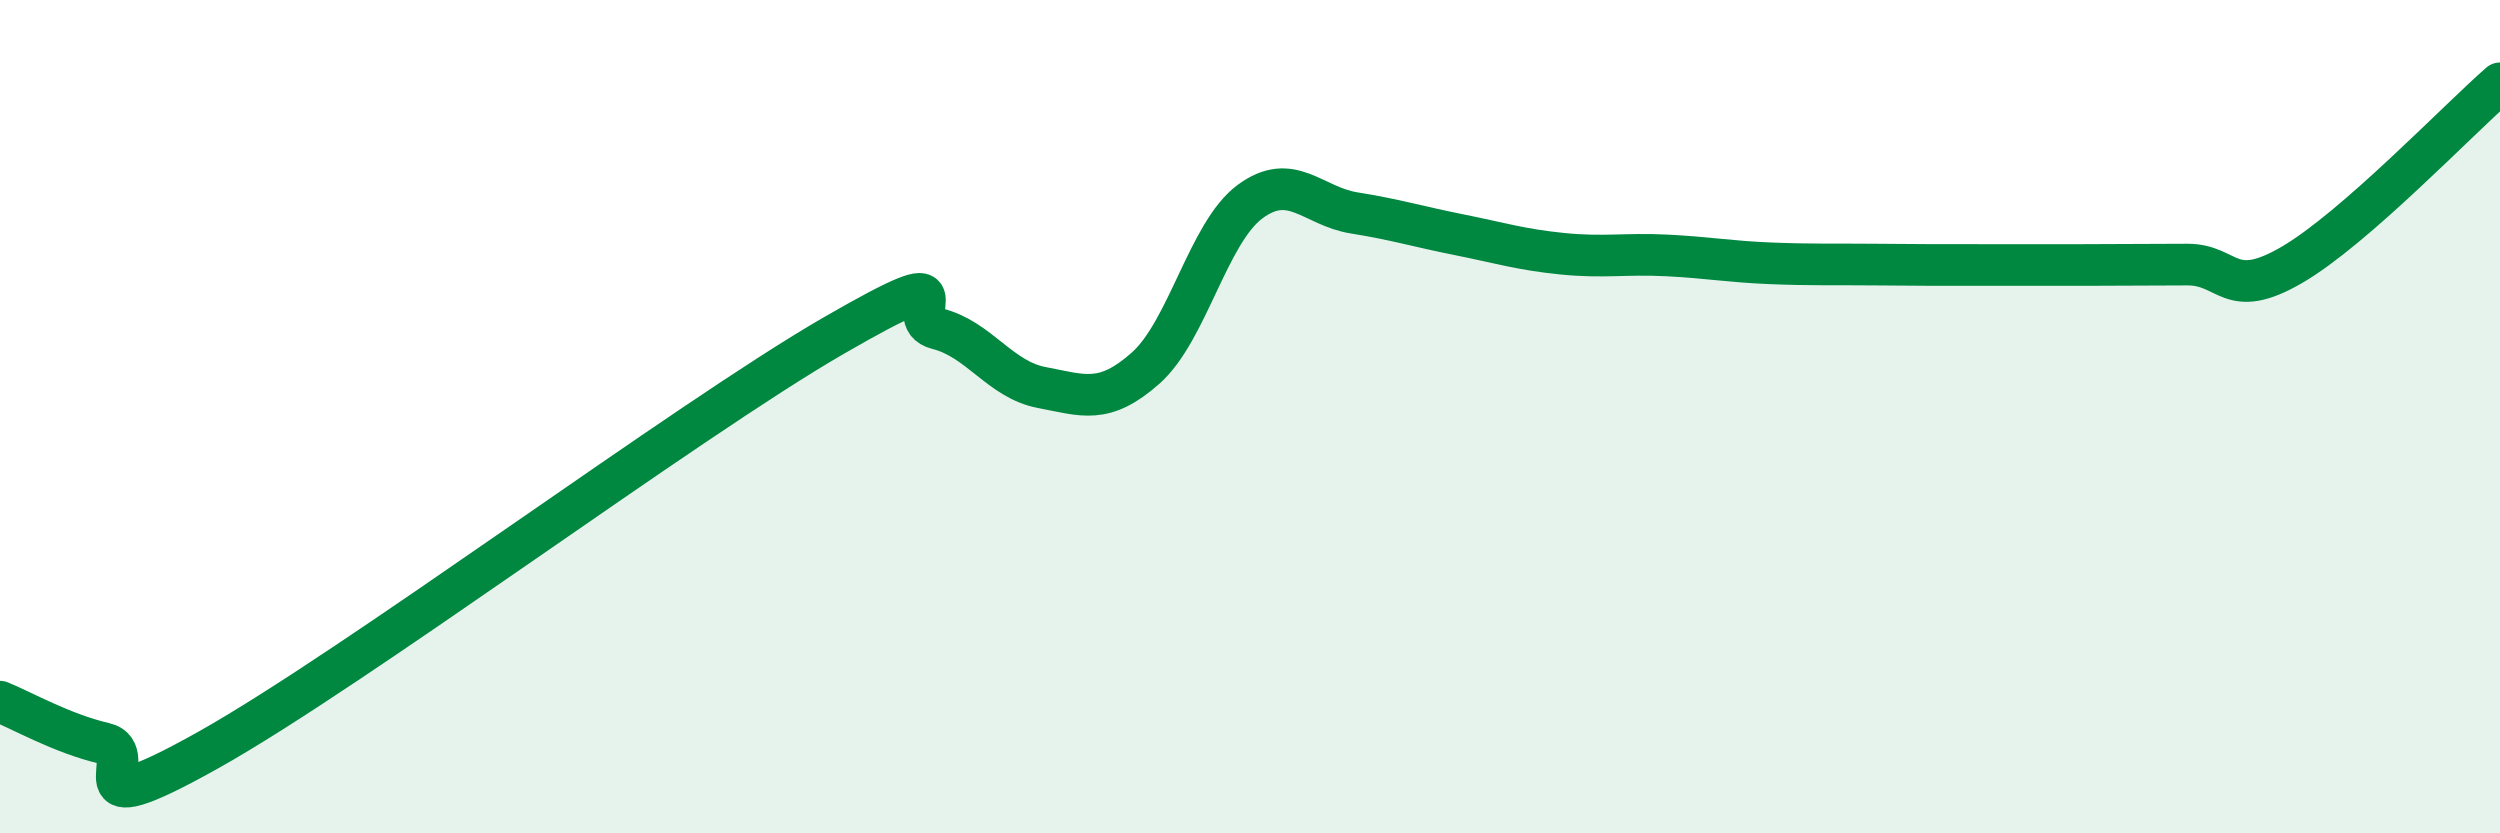 
    <svg width="60" height="20" viewBox="0 0 60 20" xmlns="http://www.w3.org/2000/svg">
      <path
        d="M 0,16.84 C 0.5,17.04 1.5,17.61 2.5,17.84 C 3.5,18.07 1.5,19.96 5,18 C 8.5,16.04 16.5,10.08 20,8.06 C 23.5,6.04 21.5,7.64 22.5,7.89 C 23.5,8.14 24,9.11 25,9.3 C 26,9.49 26.5,9.72 27.5,8.83 C 28.5,7.94 29,5.58 30,4.84 C 31,4.1 31.5,4.95 32.5,5.11 C 33.5,5.27 34,5.43 35,5.63 C 36,5.83 36.5,5.99 37.5,6.09 C 38.5,6.19 39,6.08 40,6.13 C 41,6.18 41.5,6.28 42.5,6.32 C 43.5,6.36 44,6.34 45,6.35 C 46,6.36 46.5,6.36 47.5,6.36 C 48.5,6.36 49,6.36 50,6.36 C 51,6.36 51.5,6.35 52.5,6.35 C 53.5,6.35 53.5,7.23 55,6.36 C 56.5,5.49 59,2.87 60,2L60 20L0 20Z"
        fill="#008740"
        opacity="0.1"
        stroke-linecap="round"
        stroke-linejoin="round"
      />
      <path
        d="M 0,16.84 C 0.5,17.04 1.5,17.61 2.5,17.84 C 3.5,18.07 1.5,19.96 5,18 C 8.5,16.04 16.5,10.08 20,8.06 C 23.5,6.04 21.5,7.64 22.5,7.89 C 23.5,8.14 24,9.11 25,9.3 C 26,9.49 26.5,9.72 27.5,8.83 C 28.5,7.94 29,5.58 30,4.84 C 31,4.1 31.5,4.95 32.5,5.11 C 33.5,5.27 34,5.43 35,5.63 C 36,5.83 36.5,5.99 37.5,6.09 C 38.5,6.19 39,6.08 40,6.13 C 41,6.18 41.5,6.28 42.5,6.32 C 43.5,6.36 44,6.34 45,6.35 C 46,6.36 46.5,6.36 47.5,6.36 C 48.5,6.36 49,6.36 50,6.36 C 51,6.36 51.5,6.35 52.5,6.35 C 53.5,6.35 53.5,7.23 55,6.36 C 56.5,5.49 59,2.87 60,2"
        stroke="#008740"
        stroke-width="1"
        fill="none"
        stroke-linecap="round"
        stroke-linejoin="round"
      />
    </svg>
  